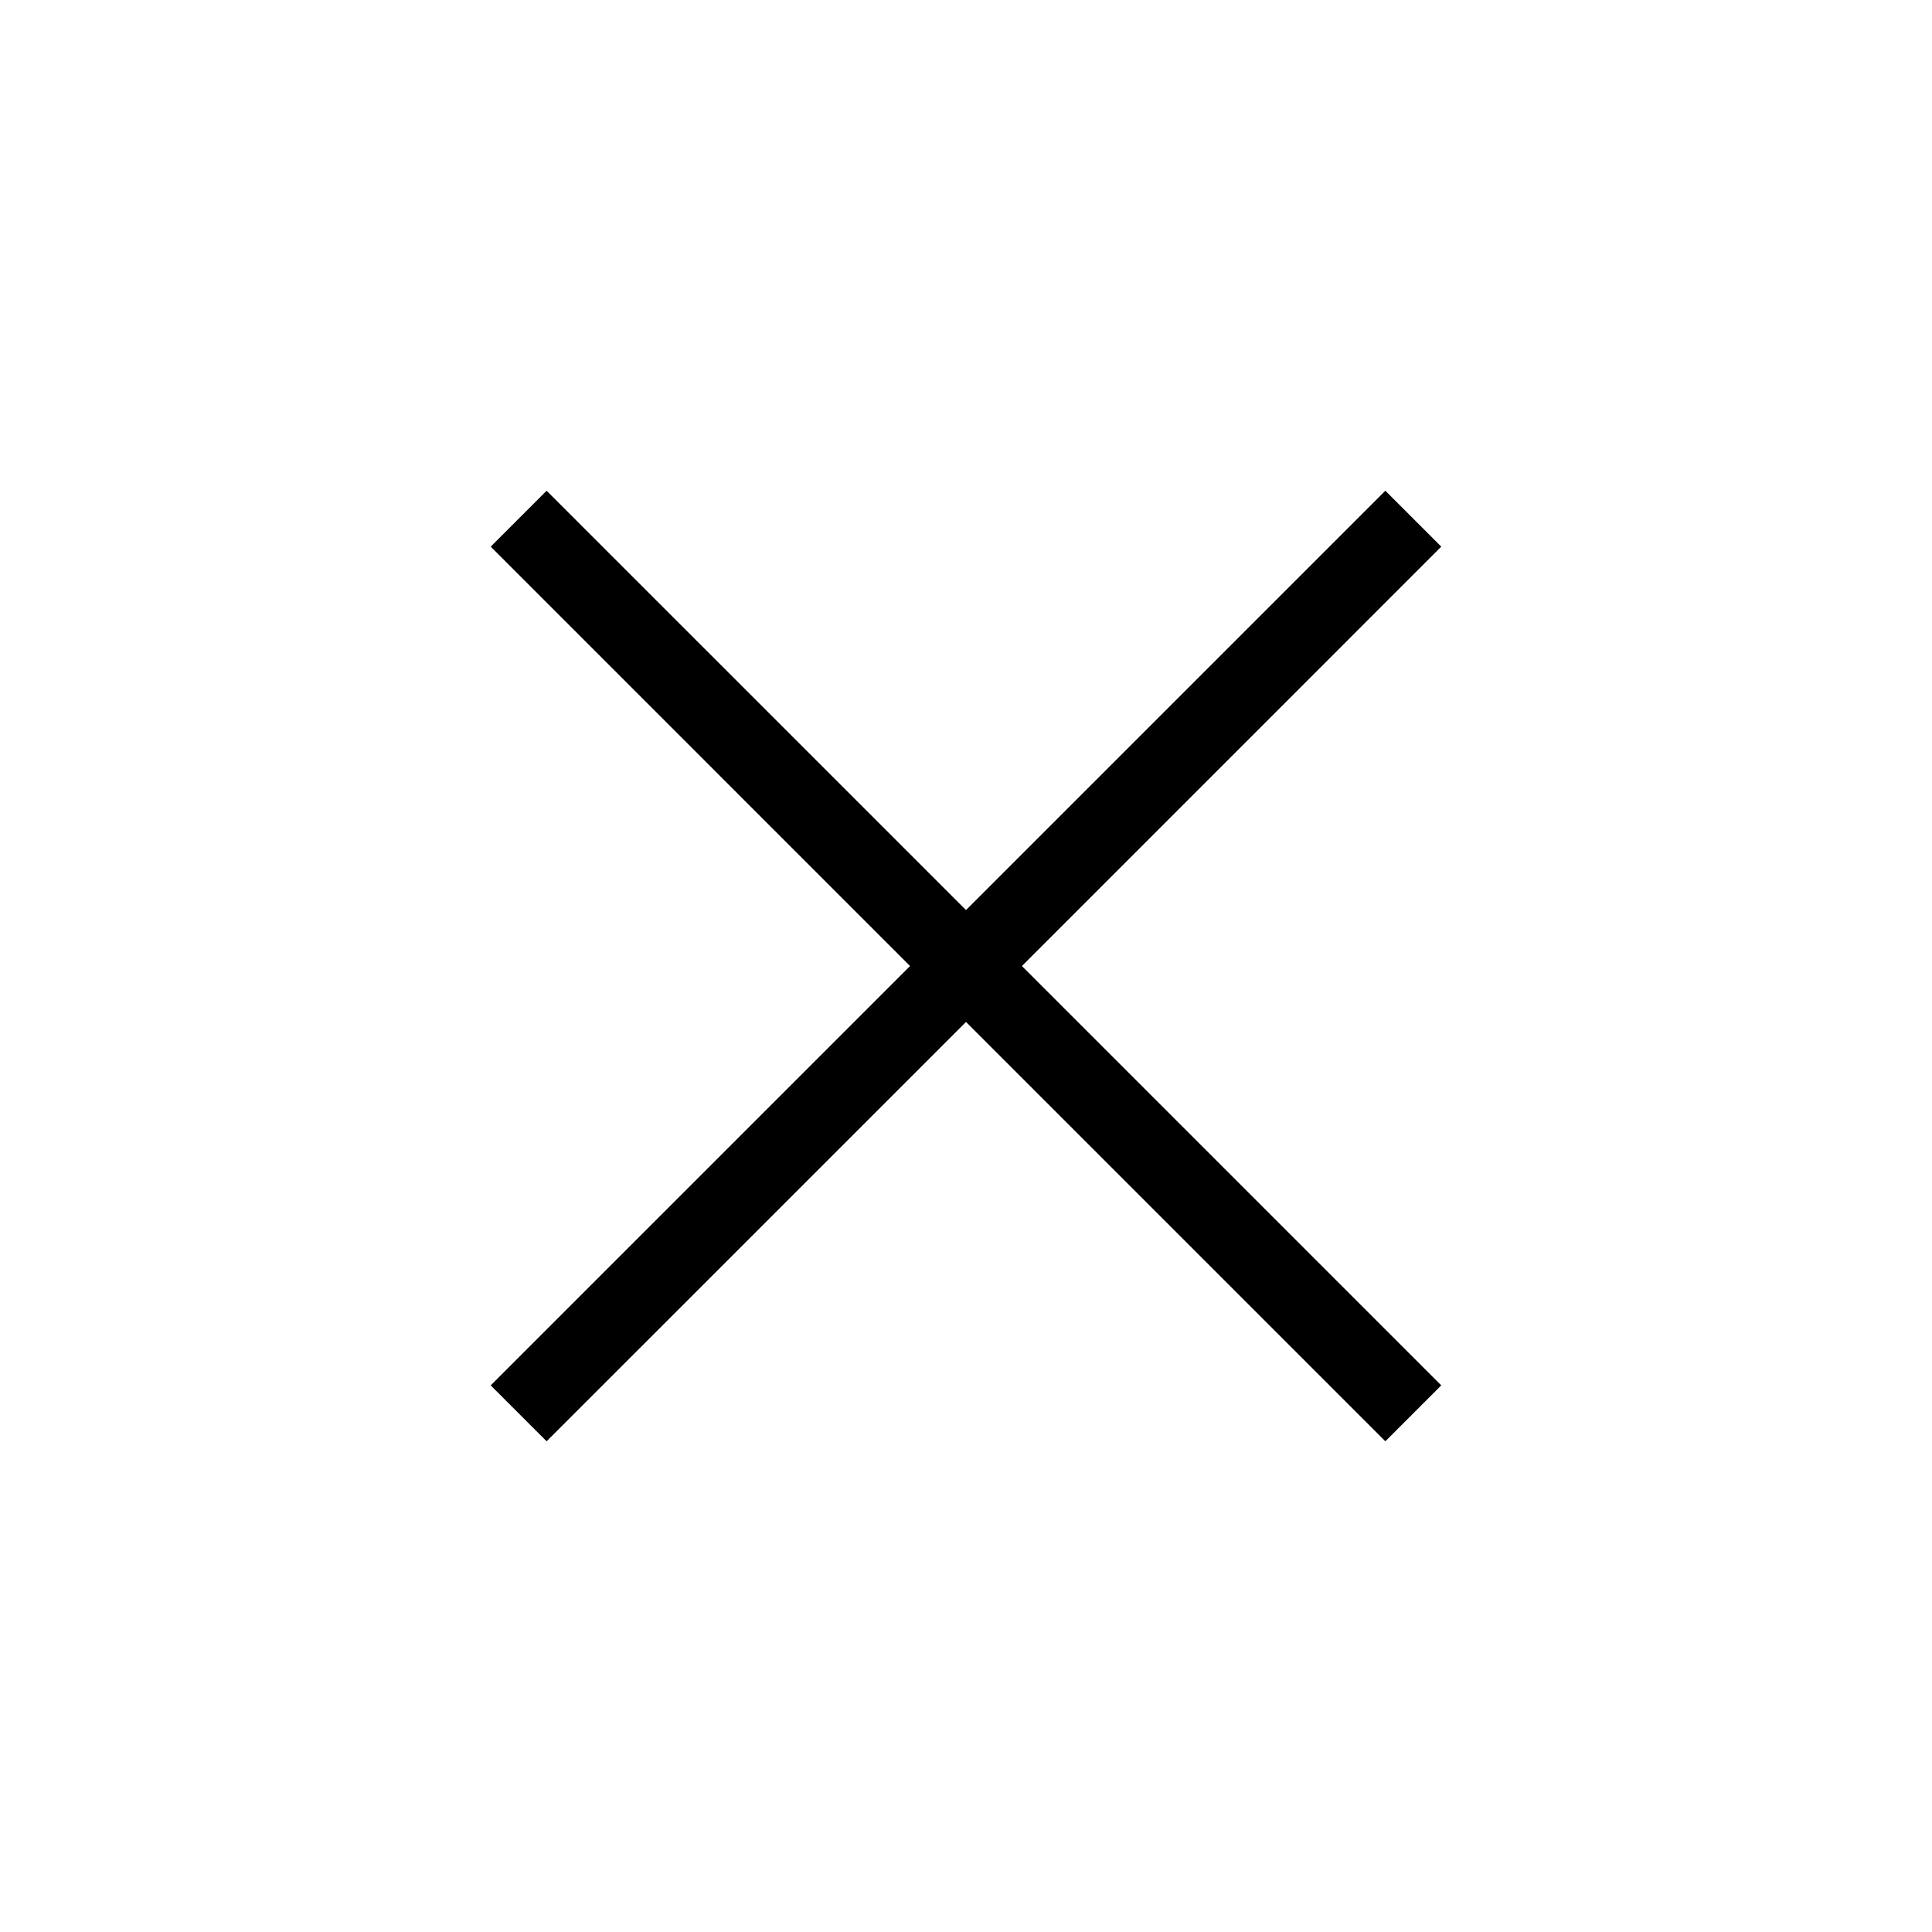 <?xml version="1.0" encoding="UTF-8"?>
<!-- Uploaded to: SVG Repo, www.svgrepo.com, Generator: SVG Repo Mixer Tools -->
<svg fill="#000000" width="800px" height="800px" version="1.1" viewBox="144 144 512 512" xmlns="http://www.w3.org/2000/svg">
 <path d="m400 385.18-111.14-111.13-14.816 14.816 111.13 111.14-111.13 111.13 14.816 14.816 111.14-111.13 111.13 111.13 14.816-14.816-111.13-111.13 111.13-111.14-14.816-14.816z" fill-rule="evenodd"/>
</svg>